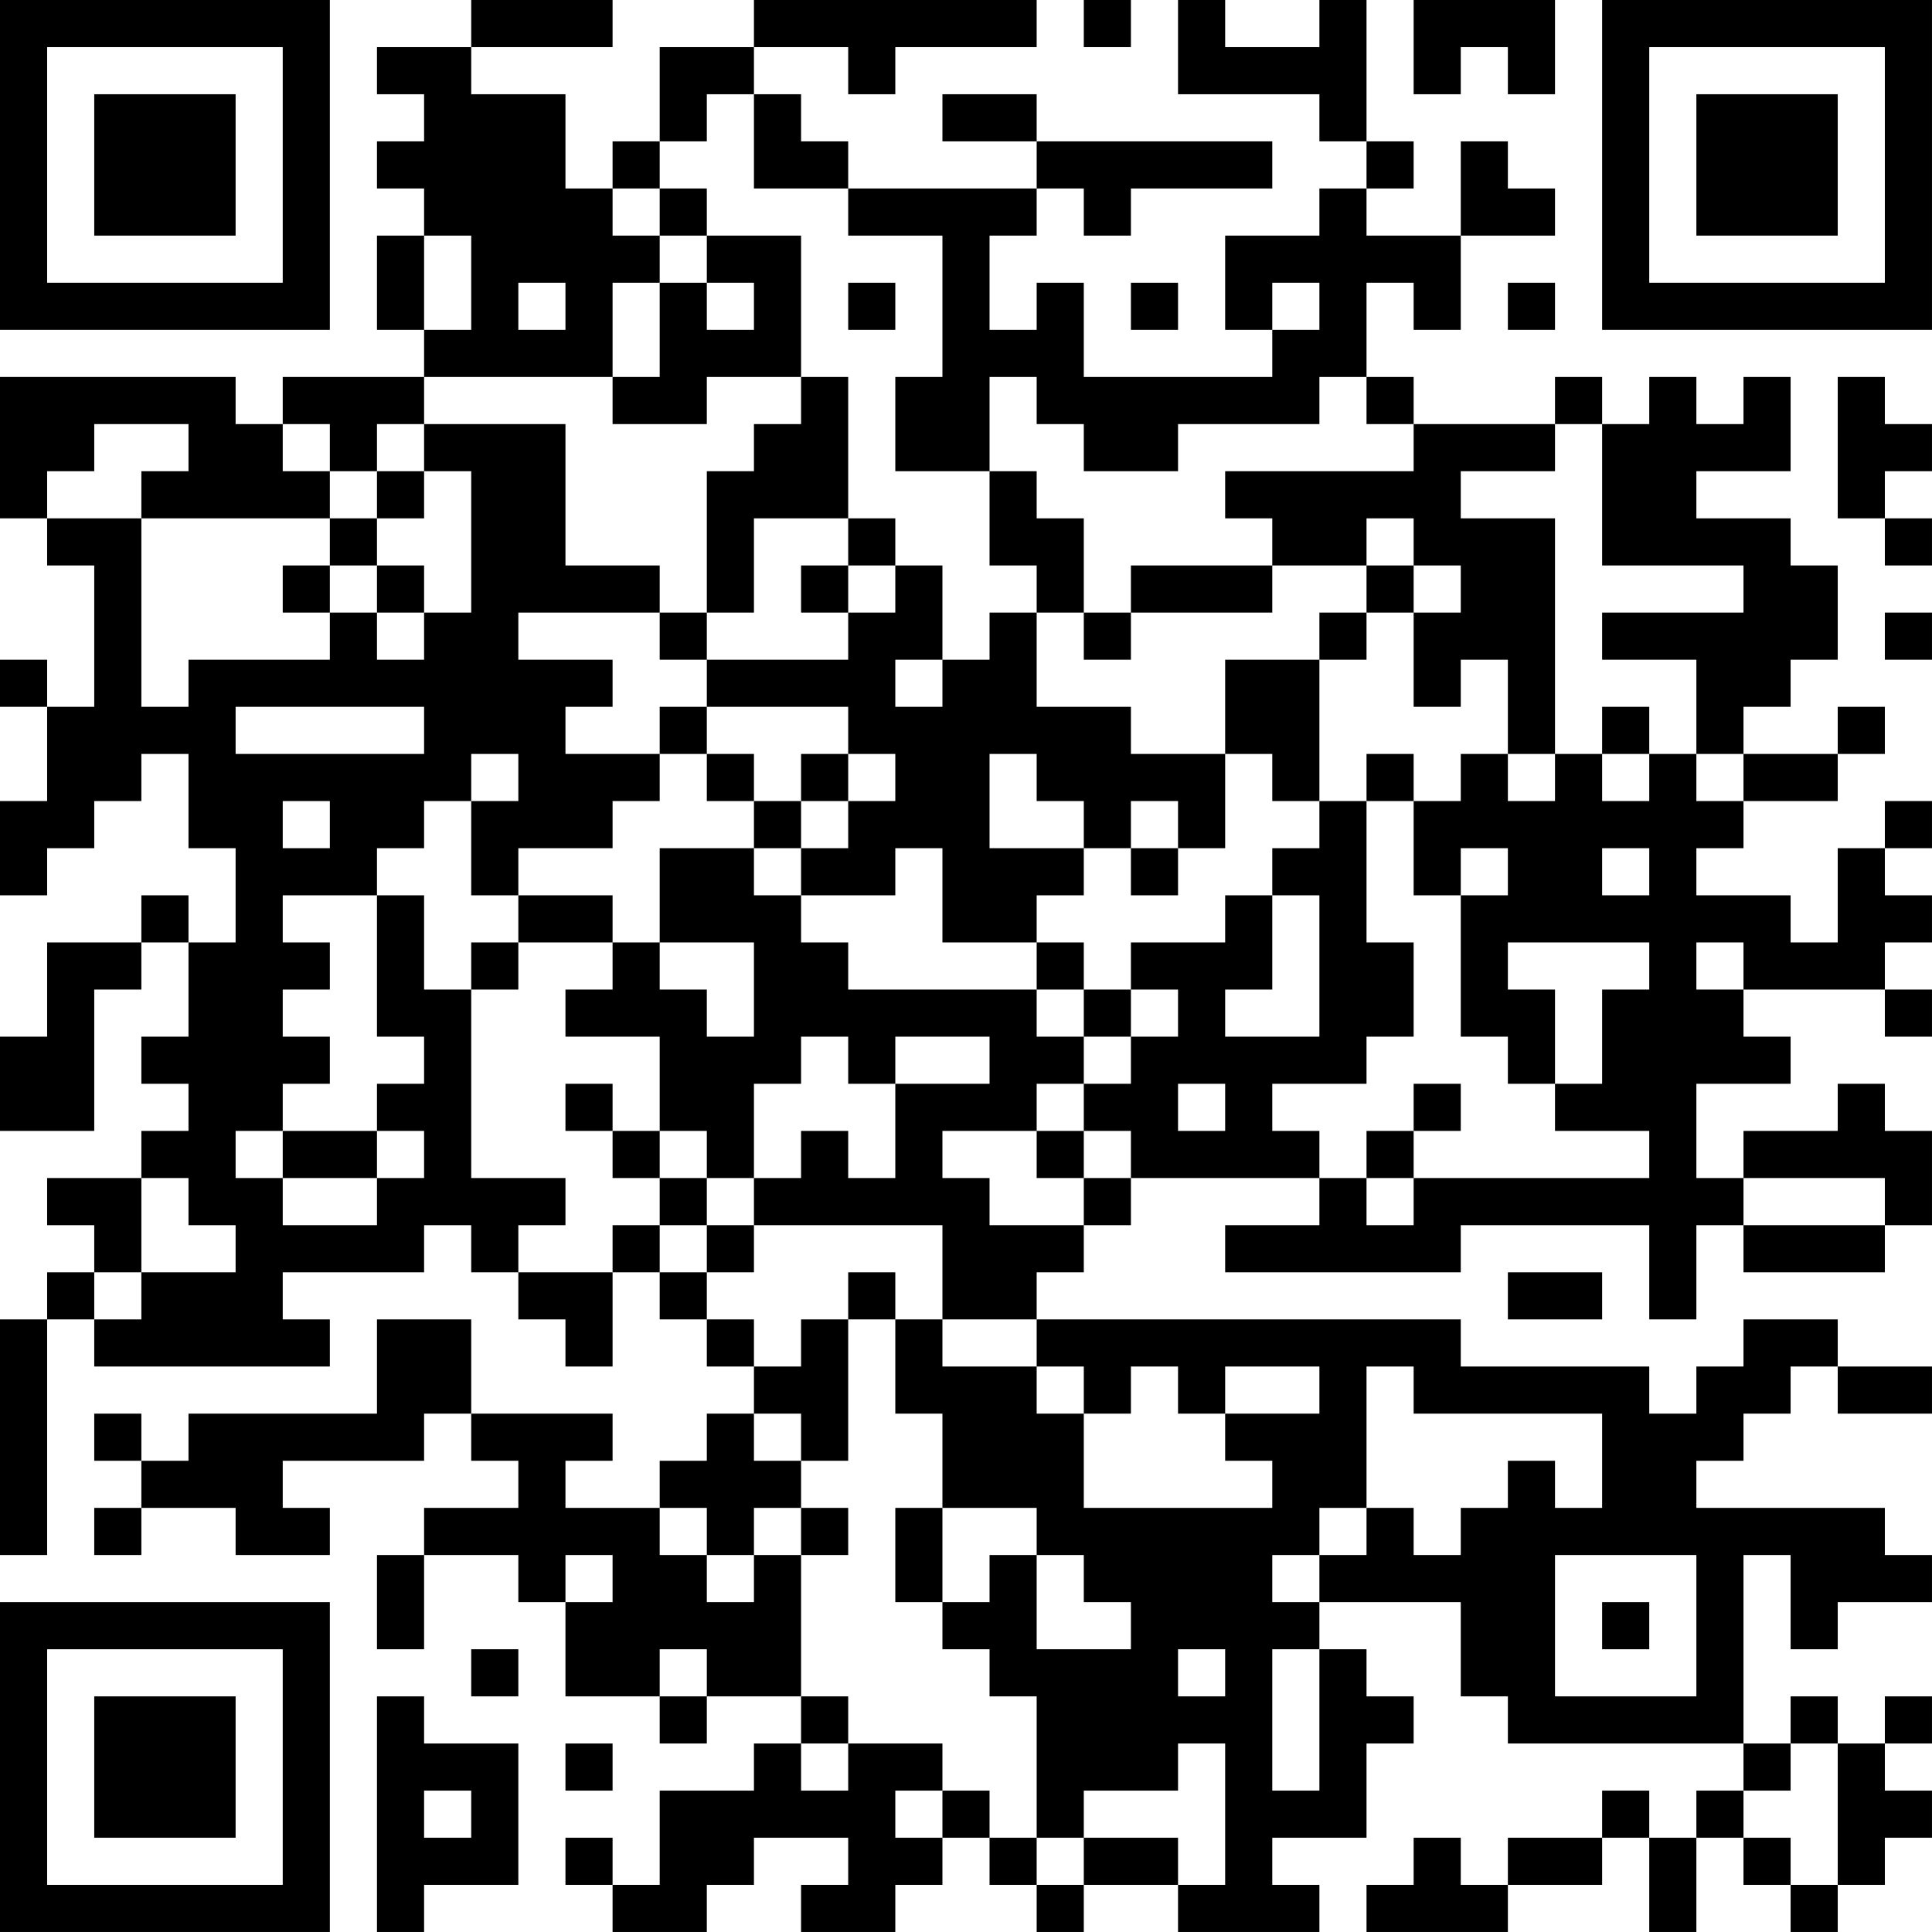 <?xml version="1.0" encoding="UTF-8"?>
<svg xmlns="http://www.w3.org/2000/svg" version="1.1" width="400" height="400" viewBox="0 0 400 400"><rect x="0" y="0" width="400" height="400" fill="#ffffff"/><g transform="scale(9.756)"><g transform="translate(0,0)"><path fill-rule="evenodd" d="M10 0L10 1L8 1L8 2L9 2L9 3L8 3L8 4L9 4L9 5L8 5L8 7L9 7L9 8L6 8L6 9L5 9L5 8L0 8L0 11L1 11L1 12L2 12L2 15L1 15L1 14L0 14L0 15L1 15L1 17L0 17L0 19L1 19L1 18L2 18L2 17L3 17L3 16L4 16L4 18L5 18L5 20L4 20L4 19L3 19L3 20L1 20L1 22L0 22L0 24L2 24L2 21L3 21L3 20L4 20L4 22L3 22L3 23L4 23L4 24L3 24L3 25L1 25L1 26L2 26L2 27L1 27L1 28L0 28L0 33L1 33L1 28L2 28L2 29L7 29L7 28L6 28L6 27L9 27L9 26L10 26L10 27L11 27L11 28L12 28L12 29L13 29L13 27L14 27L14 28L15 28L15 29L16 29L16 30L15 30L15 31L14 31L14 32L12 32L12 31L13 31L13 30L10 30L10 28L8 28L8 30L4 30L4 31L3 31L3 30L2 30L2 31L3 31L3 32L2 32L2 33L3 33L3 32L5 32L5 33L7 33L7 32L6 32L6 31L9 31L9 30L10 30L10 31L11 31L11 32L9 32L9 33L8 33L8 35L9 35L9 33L11 33L11 34L12 34L12 36L14 36L14 37L15 37L15 36L17 36L17 37L16 37L16 38L14 38L14 40L13 40L13 39L12 39L12 40L13 40L13 41L15 41L15 40L16 40L16 39L18 39L18 40L17 40L17 41L19 41L19 40L20 40L20 39L21 39L21 40L22 40L22 41L23 41L23 40L25 40L25 41L28 41L28 40L27 40L27 39L29 39L29 37L30 37L30 36L29 36L29 35L28 35L28 34L31 34L31 36L32 36L32 37L37 37L37 38L36 38L36 39L35 39L35 38L34 38L34 39L32 39L32 40L31 40L31 39L30 39L30 40L29 40L29 41L32 41L32 40L34 40L34 39L35 39L35 41L36 41L36 39L37 39L37 40L38 40L38 41L39 41L39 40L40 40L40 39L41 39L41 38L40 38L40 37L41 37L41 36L40 36L40 37L39 37L39 36L38 36L38 37L37 37L37 33L38 33L38 35L39 35L39 34L41 34L41 33L40 33L40 32L36 32L36 31L37 31L37 30L38 30L38 29L39 29L39 30L41 30L41 29L39 29L39 28L37 28L37 29L36 29L36 30L35 30L35 29L31 29L31 28L22 28L22 27L23 27L23 26L24 26L24 25L28 25L28 26L26 26L26 27L31 27L31 26L35 26L35 28L36 28L36 26L37 26L37 27L40 27L40 26L41 26L41 24L40 24L40 23L39 23L39 24L37 24L37 25L36 25L36 23L38 23L38 22L37 22L37 21L40 21L40 22L41 22L41 21L40 21L40 20L41 20L41 19L40 19L40 18L41 18L41 17L40 17L40 18L39 18L39 20L38 20L38 19L36 19L36 18L37 18L37 17L39 17L39 16L40 16L40 15L39 15L39 16L37 16L37 15L38 15L38 14L39 14L39 12L38 12L38 11L36 11L36 10L38 10L38 8L37 8L37 9L36 9L36 8L35 8L35 9L34 9L34 8L33 8L33 9L30 9L30 8L29 8L29 6L30 6L30 7L31 7L31 5L33 5L33 4L32 4L32 3L31 3L31 5L29 5L29 4L30 4L30 3L29 3L29 0L28 0L28 1L26 1L26 0L25 0L25 2L28 2L28 3L29 3L29 4L28 4L28 5L26 5L26 7L27 7L27 8L23 8L23 6L22 6L22 7L21 7L21 5L22 5L22 4L23 4L23 5L24 5L24 4L27 4L27 3L22 3L22 2L20 2L20 3L22 3L22 4L18 4L18 3L17 3L17 2L16 2L16 1L18 1L18 2L19 2L19 1L22 1L22 0L16 0L16 1L14 1L14 3L13 3L13 4L12 4L12 2L10 2L10 1L13 1L13 0ZM23 0L23 1L24 1L24 0ZM30 0L30 2L31 2L31 1L32 1L32 2L33 2L33 0ZM15 2L15 3L14 3L14 4L13 4L13 5L14 5L14 6L13 6L13 8L9 8L9 9L8 9L8 10L7 10L7 9L6 9L6 10L7 10L7 11L3 11L3 10L4 10L4 9L2 9L2 10L1 10L1 11L3 11L3 15L4 15L4 14L7 14L7 13L8 13L8 14L9 14L9 13L10 13L10 10L9 10L9 9L12 9L12 12L14 12L14 13L11 13L11 14L13 14L13 15L12 15L12 16L14 16L14 17L13 17L13 18L11 18L11 19L10 19L10 17L11 17L11 16L10 16L10 17L9 17L9 18L8 18L8 19L6 19L6 20L7 20L7 21L6 21L6 22L7 22L7 23L6 23L6 24L5 24L5 25L6 25L6 26L8 26L8 25L9 25L9 24L8 24L8 23L9 23L9 22L8 22L8 19L9 19L9 21L10 21L10 25L12 25L12 26L11 26L11 27L13 27L13 26L14 26L14 27L15 27L15 28L16 28L16 29L17 29L17 28L18 28L18 31L17 31L17 30L16 30L16 31L17 31L17 32L16 32L16 33L15 33L15 32L14 32L14 33L15 33L15 34L16 34L16 33L17 33L17 36L18 36L18 37L17 37L17 38L18 38L18 37L20 37L20 38L19 38L19 39L20 39L20 38L21 38L21 39L22 39L22 40L23 40L23 39L25 39L25 40L26 40L26 37L25 37L25 38L23 38L23 39L22 39L22 36L21 36L21 35L20 35L20 34L21 34L21 33L22 33L22 35L24 35L24 34L23 34L23 33L22 33L22 32L20 32L20 30L19 30L19 28L20 28L20 29L22 29L22 30L23 30L23 32L27 32L27 31L26 31L26 30L28 30L28 29L26 29L26 30L25 30L25 29L24 29L24 30L23 30L23 29L22 29L22 28L20 28L20 26L16 26L16 25L17 25L17 24L18 24L18 25L19 25L19 23L21 23L21 22L19 22L19 23L18 23L18 22L17 22L17 23L16 23L16 25L15 25L15 24L14 24L14 22L12 22L12 21L13 21L13 20L14 20L14 21L15 21L15 22L16 22L16 20L14 20L14 18L16 18L16 19L17 19L17 20L18 20L18 21L22 21L22 22L23 22L23 23L22 23L22 24L20 24L20 25L21 25L21 26L23 26L23 25L24 25L24 24L23 24L23 23L24 23L24 22L25 22L25 21L24 21L24 20L26 20L26 19L27 19L27 21L26 21L26 22L28 22L28 19L27 19L27 18L28 18L28 17L29 17L29 20L30 20L30 22L29 22L29 23L27 23L27 24L28 24L28 25L29 25L29 26L30 26L30 25L35 25L35 24L33 24L33 23L34 23L34 21L35 21L35 20L32 20L32 21L33 21L33 23L32 23L32 22L31 22L31 19L32 19L32 18L31 18L31 19L30 19L30 17L31 17L31 16L32 16L32 17L33 17L33 16L34 16L34 17L35 17L35 16L36 16L36 17L37 17L37 16L36 16L36 14L34 14L34 13L37 13L37 12L34 12L34 9L33 9L33 10L31 10L31 11L33 11L33 16L32 16L32 14L31 14L31 15L30 15L30 13L31 13L31 12L30 12L30 11L29 11L29 12L27 12L27 11L26 11L26 10L30 10L30 9L29 9L29 8L28 8L28 9L25 9L25 10L23 10L23 9L22 9L22 8L21 8L21 10L19 10L19 8L20 8L20 5L18 5L18 4L16 4L16 2ZM14 4L14 5L15 5L15 6L14 6L14 8L13 8L13 9L15 9L15 8L17 8L17 9L16 9L16 10L15 10L15 13L14 13L14 14L15 14L15 15L14 15L14 16L15 16L15 17L16 17L16 18L17 18L17 19L19 19L19 18L20 18L20 20L22 20L22 21L23 21L23 22L24 22L24 21L23 21L23 20L22 20L22 19L23 19L23 18L24 18L24 19L25 19L25 18L26 18L26 16L27 16L27 17L28 17L28 14L29 14L29 13L30 13L30 12L29 12L29 13L28 13L28 14L26 14L26 16L24 16L24 15L22 15L22 13L23 13L23 14L24 14L24 13L27 13L27 12L24 12L24 13L23 13L23 11L22 11L22 10L21 10L21 12L22 12L22 13L21 13L21 14L20 14L20 12L19 12L19 11L18 11L18 8L17 8L17 5L15 5L15 4ZM9 5L9 7L10 7L10 5ZM11 6L11 7L12 7L12 6ZM15 6L15 7L16 7L16 6ZM18 6L18 7L19 7L19 6ZM24 6L24 7L25 7L25 6ZM27 6L27 7L28 7L28 6ZM32 6L32 7L33 7L33 6ZM39 8L39 11L40 11L40 12L41 12L41 11L40 11L40 10L41 10L41 9L40 9L40 8ZM8 10L8 11L7 11L7 12L6 12L6 13L7 13L7 12L8 12L8 13L9 13L9 12L8 12L8 11L9 11L9 10ZM16 11L16 13L15 13L15 14L18 14L18 13L19 13L19 12L18 12L18 11ZM17 12L17 13L18 13L18 12ZM40 13L40 14L41 14L41 13ZM19 14L19 15L20 15L20 14ZM5 15L5 16L9 16L9 15ZM15 15L15 16L16 16L16 17L17 17L17 18L18 18L18 17L19 17L19 16L18 16L18 15ZM34 15L34 16L35 16L35 15ZM17 16L17 17L18 17L18 16ZM21 16L21 18L23 18L23 17L22 17L22 16ZM29 16L29 17L30 17L30 16ZM6 17L6 18L7 18L7 17ZM24 17L24 18L25 18L25 17ZM34 18L34 19L35 19L35 18ZM11 19L11 20L10 20L10 21L11 21L11 20L13 20L13 19ZM36 20L36 21L37 21L37 20ZM12 23L12 24L13 24L13 25L14 25L14 26L15 26L15 27L16 27L16 26L15 26L15 25L14 25L14 24L13 24L13 23ZM25 23L25 24L26 24L26 23ZM30 23L30 24L29 24L29 25L30 25L30 24L31 24L31 23ZM6 24L6 25L8 25L8 24ZM22 24L22 25L23 25L23 24ZM3 25L3 27L2 27L2 28L3 28L3 27L5 27L5 26L4 26L4 25ZM37 25L37 26L40 26L40 25ZM18 27L18 28L19 28L19 27ZM32 27L32 28L34 28L34 27ZM29 29L29 32L28 32L28 33L27 33L27 34L28 34L28 33L29 33L29 32L30 32L30 33L31 33L31 32L32 32L32 31L33 31L33 32L34 32L34 30L30 30L30 29ZM17 32L17 33L18 33L18 32ZM19 32L19 34L20 34L20 32ZM12 33L12 34L13 34L13 33ZM33 33L33 36L36 36L36 33ZM34 34L34 35L35 35L35 34ZM10 35L10 36L11 36L11 35ZM14 35L14 36L15 36L15 35ZM25 35L25 36L26 36L26 35ZM27 35L27 38L28 38L28 35ZM8 36L8 41L9 41L9 40L11 40L11 37L9 37L9 36ZM12 37L12 38L13 38L13 37ZM38 37L38 38L37 38L37 39L38 39L38 40L39 40L39 37ZM9 38L9 39L10 39L10 38ZM0 0L0 7L7 7L7 0ZM1 1L1 6L6 6L6 1ZM2 2L2 5L5 5L5 2ZM34 0L34 7L41 7L41 0ZM35 1L35 6L40 6L40 1ZM36 2L36 5L39 5L39 2ZM0 34L0 41L7 41L7 34ZM1 35L1 40L6 40L6 35ZM2 36L2 39L5 39L5 36Z" fill="#000000"/></g></g></svg>
